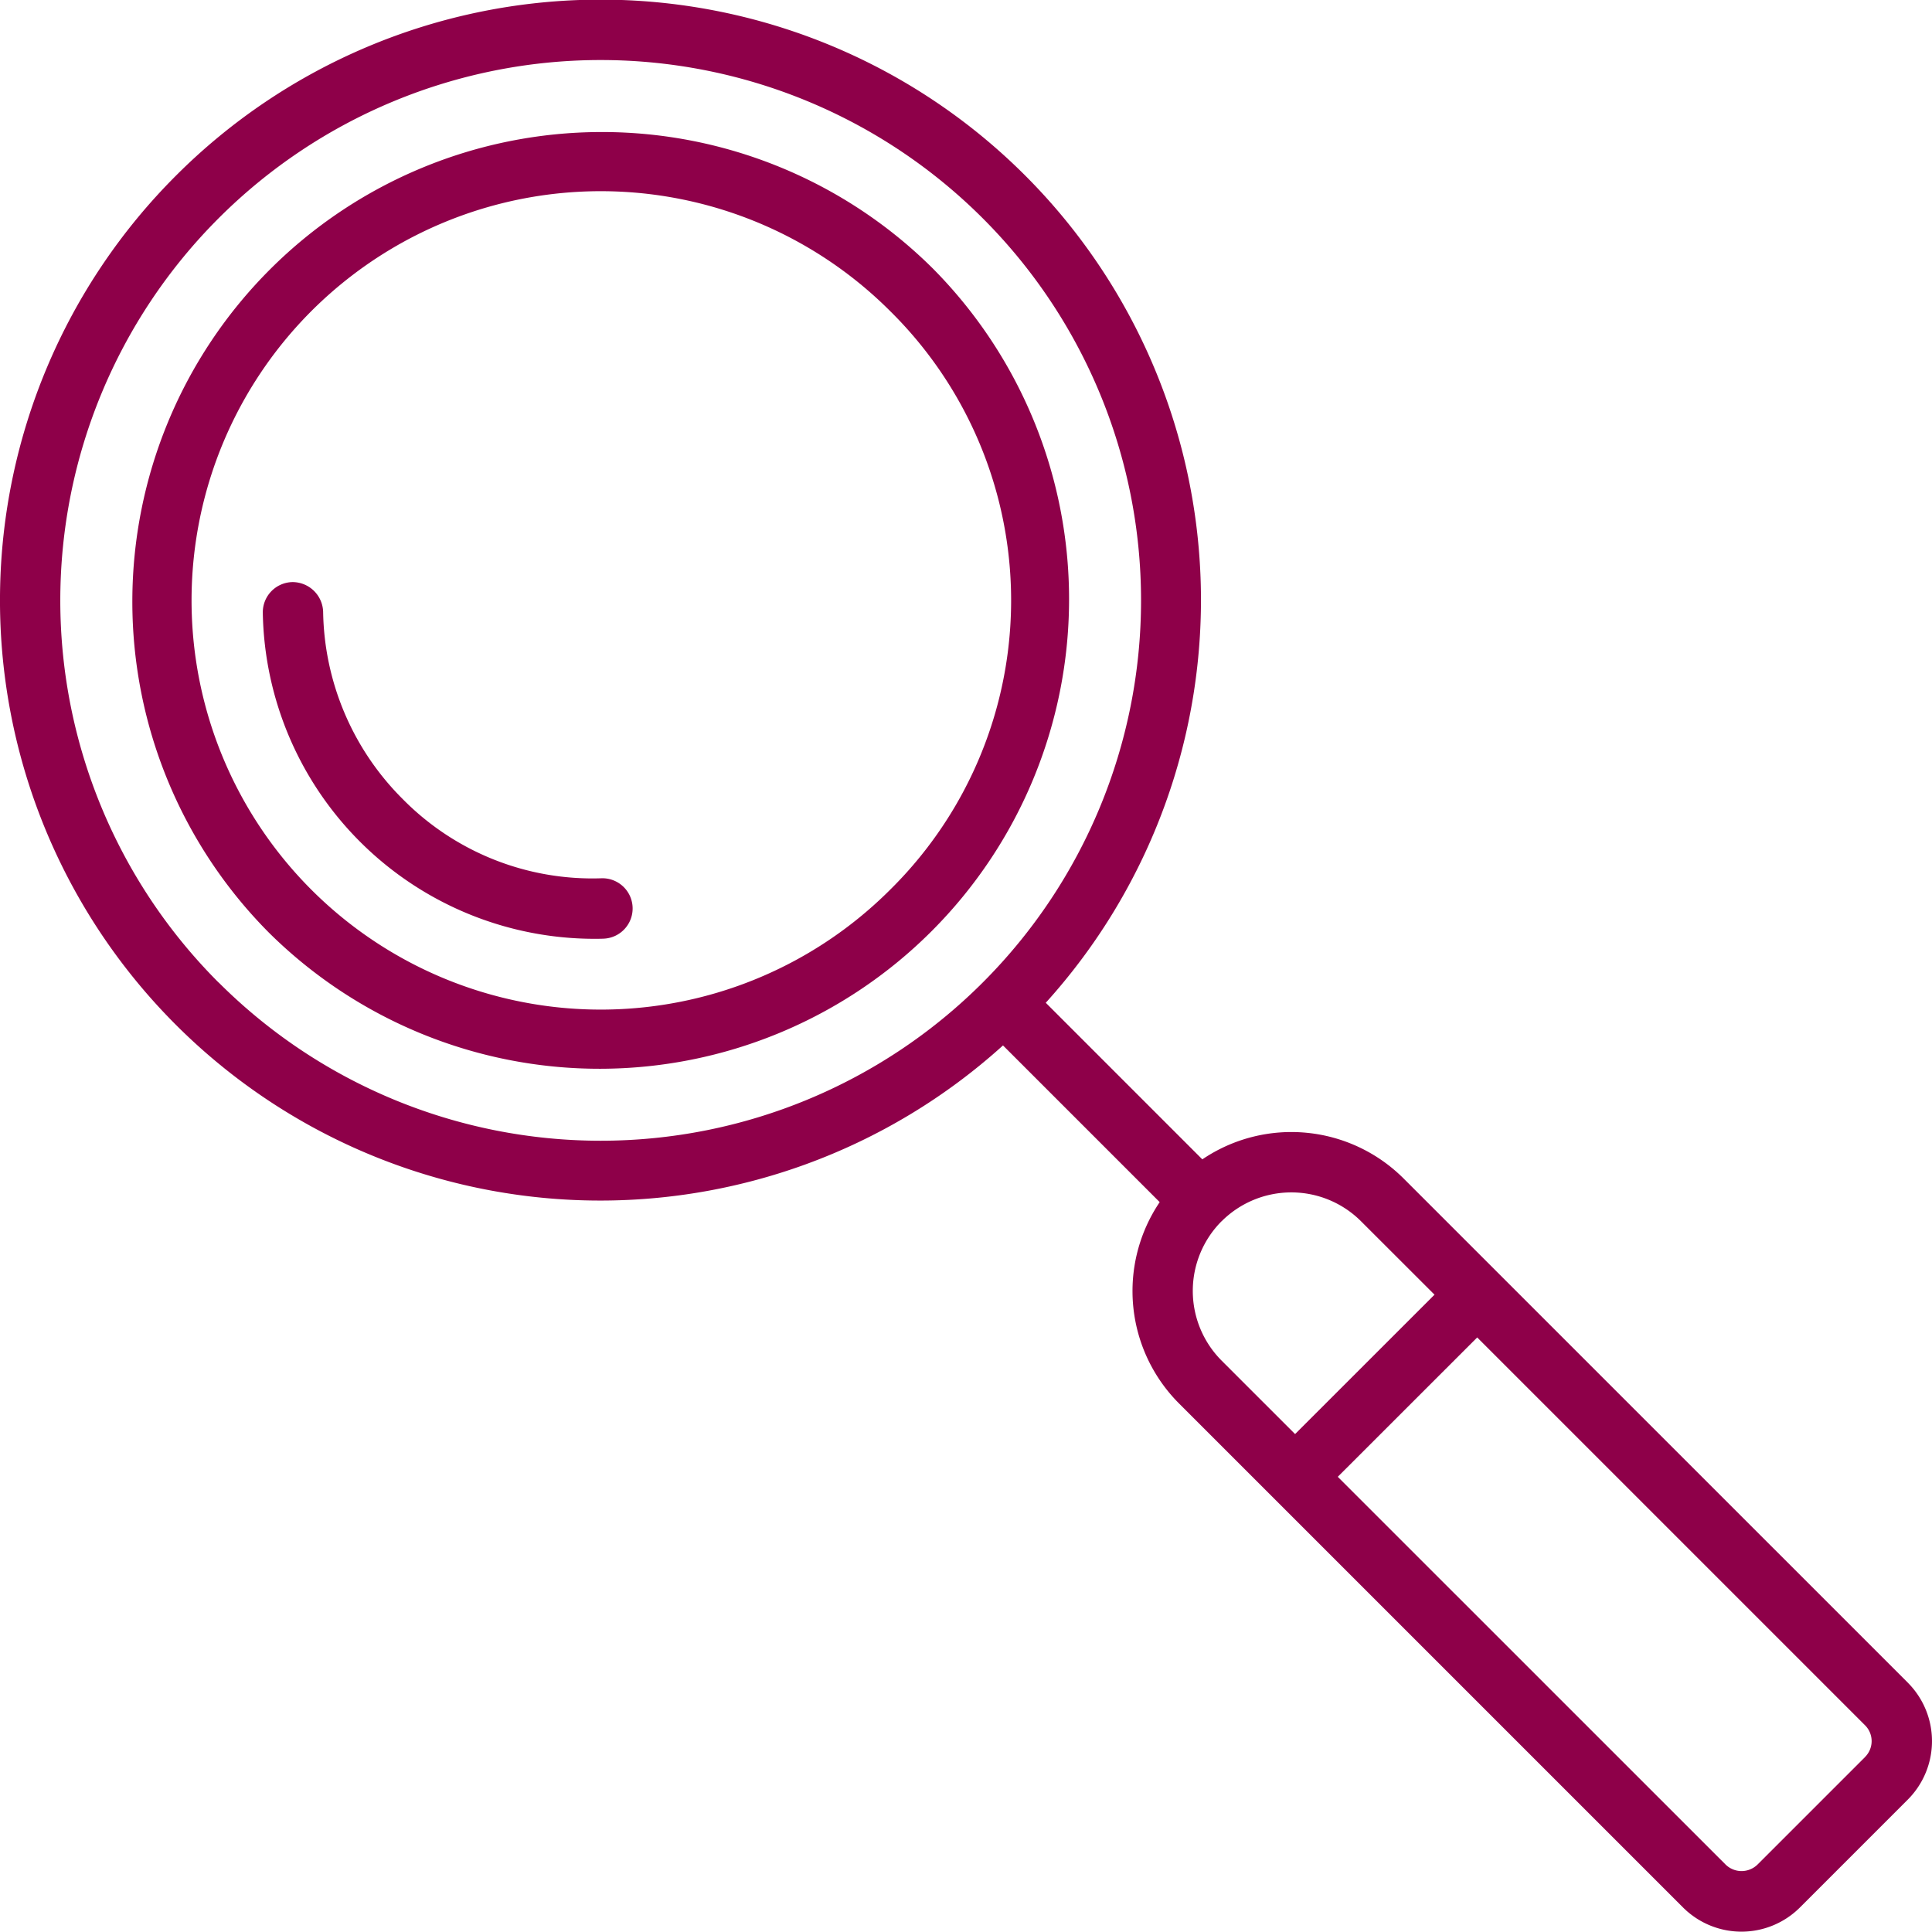 <svg id="Group_1384" data-name="Group 1384" xmlns="http://www.w3.org/2000/svg" xmlns:xlink="http://www.w3.org/1999/xlink" width="104.309" height="104.29" viewBox="0 0 104.309 104.29">
  <defs>
    <clipPath id="clip-path">
      <rect id="Rectangle_528" data-name="Rectangle 528" width="104.309" height="104.29" fill="#8e0049"/>
    </clipPath>
  </defs>
  <g id="Group_1383" data-name="Group 1383" transform="translate(0 0)" clip-path="url(#clip-path)">
    <path id="Path_48321" data-name="Path 48321" d="M47.617,11.761A25.351,25.351,0,0,0,11.765,47.612,25.351,25.351,0,0,0,47.617,11.761m-2.3,33.547a22.093,22.093,0,1,1,0-31.243,21.944,21.944,0,0,1,0,31.243" transform="translate(2.741 2.729)" fill="#8e0049"/>
    <path id="Path_48322" data-name="Path 48322" d="M27,35.276a14.372,14.372,0,0,1-10.745-4.284,14.585,14.585,0,0,1-4.289-10.107,1.656,1.656,0,0,0-1.657-1.6,1.632,1.632,0,0,0-1.6,1.659,17.913,17.913,0,0,0,17.893,17.6c.161,0,.324,0,.487-.007A1.63,1.63,0,0,0,27,35.276" transform="translate(5.48 12.142)" fill="#8e0049"/>
    <path id="Path_48323" data-name="Path 48323" d="M103,90.844,75.786,63.632a8.573,8.573,0,0,0-10.872-1.038L56.461,54.14A32.412,32.412,0,0,0,9.5,9.483a32.41,32.41,0,0,0,44.652,46.96l8.46,8.46a8.586,8.586,0,0,0,1.038,10.864l27.213,27.213a4.466,4.466,0,0,0,6.32,0L103,97.163a4.468,4.468,0,0,0,0-6.318m-91.2-37.8A29.172,29.172,0,0,1,53.06,11.787,29.172,29.172,0,0,1,11.806,53.045m54.15,12.891a5.323,5.323,0,0,1,7.526,0L77.45,69.9l-7.528,7.526-3.967-3.967a5.328,5.328,0,0,1,0-7.526M100.7,94.858l-5.818,5.816a1.232,1.232,0,0,1-1.71,0L72.227,79.733l7.528-7.524,20.94,20.94a1.208,1.208,0,0,1,0,1.71" transform="translate(0 0)" fill="#8e0049"/>
  </g>
</svg>
